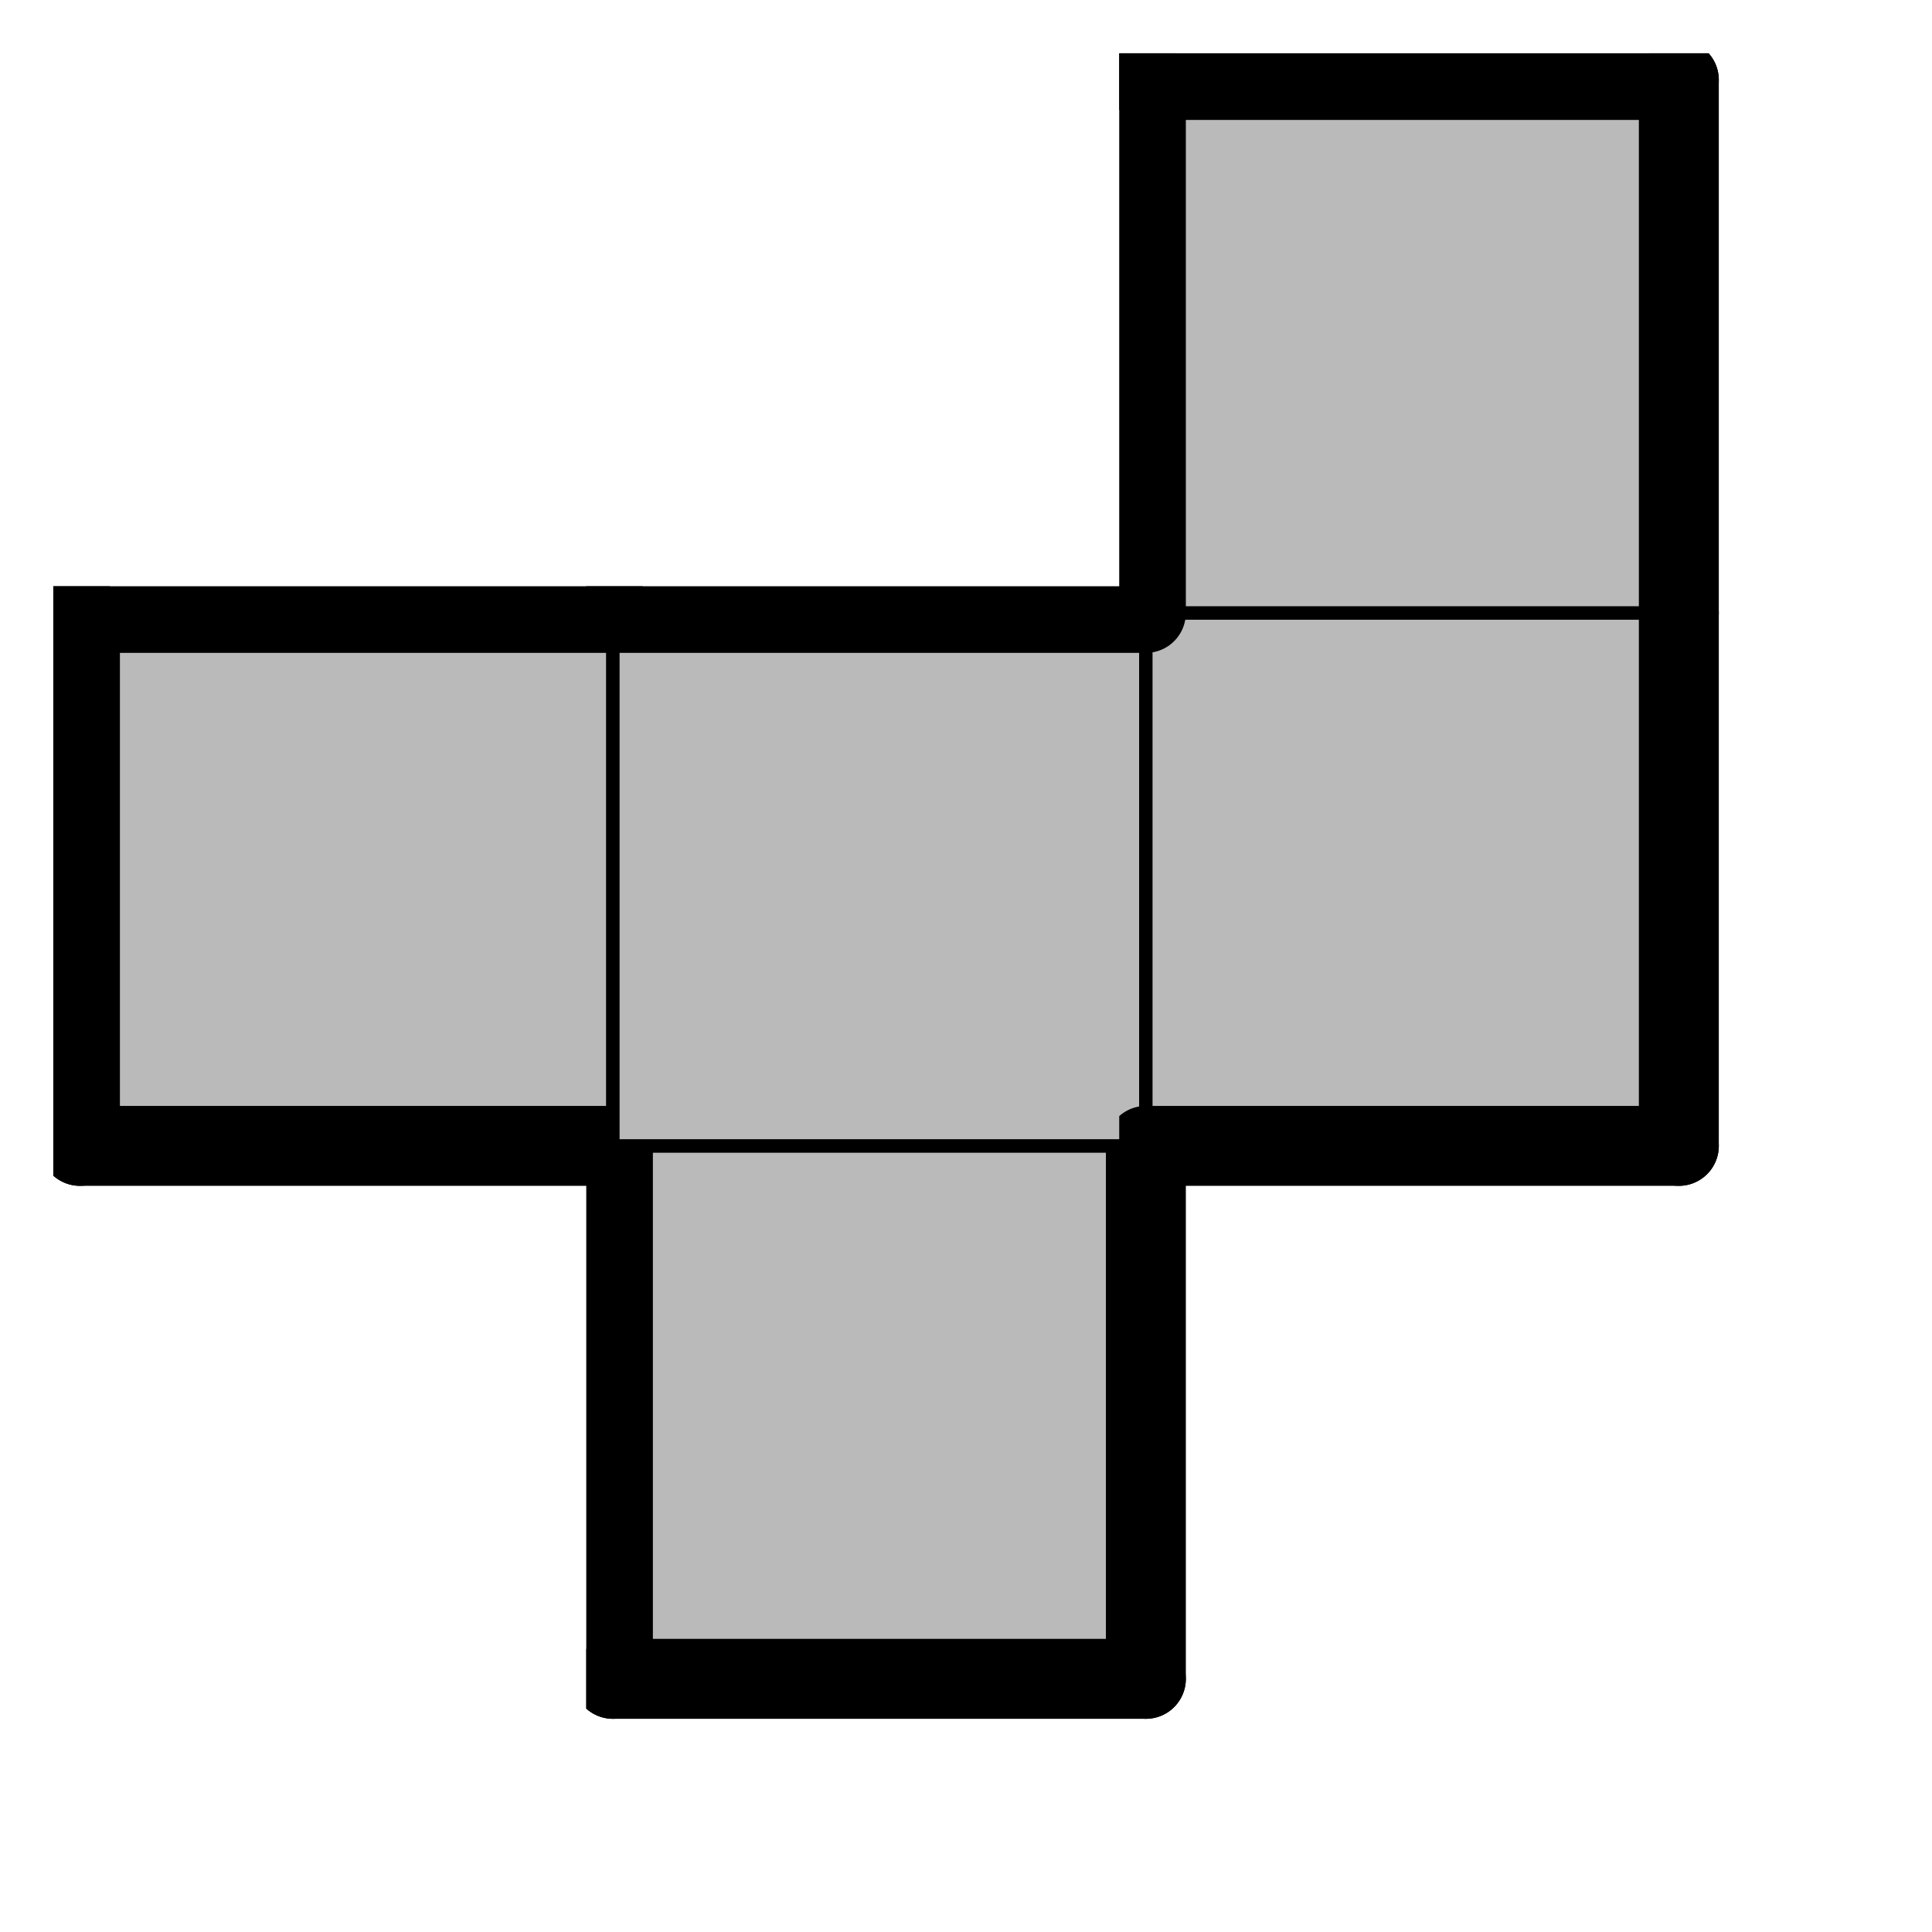 <svg version="1.1"
 xmlns="http://www.w3.org/2000/svg"
 xmlns:xlink="http://www.w3.org/1999/xlink" 
 width="29px" height="29px"
>

<!-- args used: -vector [1,0,0][0,1,0][1,1,0][2,1,0][2,2,0] -gray -scale 0.4 -2D  -->
<!--

Box for not set puzzle

-->
<symbol id="e0709d00-81c6-42ef-88be-f00752d71048box_-2">
<path d="M21 1 L1 1 L1 21 L21 21 Z" stroke="gray" stroke-width=".5"  fill-opacity="0" />
</symbol>
<!--

thicker border lines for Box

-->
<symbol id="e0709d00-81c6-42ef-88be-f00752d71048line_1">	<line x1="21" y1="1" x2="21" y2="1" style="stroke-linecap:round;stroke:black;stroke-width:3" />	</symbol>
<symbol id="e0709d00-81c6-42ef-88be-f00752d71048line_2">	<line x1="21" y1="1" x2="21" y2="21" style="stroke-linecap:round;stroke:black;stroke-width:3" />	</symbol>
<symbol id="e0709d00-81c6-42ef-88be-f00752d71048line_3">	<line x1="21" y1="21" x2="21" y2="21" style="stroke-linecap:round;stroke:black;stroke-width:3" />	</symbol>
<symbol id="e0709d00-81c6-42ef-88be-f00752d71048line_4">	<line x1="21" y1="21" x2="21" y2="1" style="stroke-linecap:round;stroke:black;stroke-width:3" />	</symbol>
<symbol id="e0709d00-81c6-42ef-88be-f00752d71048line_5">	<line x1="21" y1="1" x2="1" y2="1" style="stroke-linecap:round;stroke:black;stroke-width:3" />	</symbol>
<symbol id="e0709d00-81c6-42ef-88be-f00752d71048line_6">	<line x1="1" y1="1" x2="1" y2="21" style="stroke-linecap:round;stroke:black;stroke-width:3" />	</symbol>
<symbol id="e0709d00-81c6-42ef-88be-f00752d71048line_7">	<line x1="1" y1="21" x2="21" y2="21" style="stroke-linecap:round;stroke:black;stroke-width:3" />	</symbol>
<symbol id="e0709d00-81c6-42ef-88be-f00752d71048line_8">	<line x1="1" y1="1" x2="1" y2="1" style="stroke-linecap:round;stroke:black;stroke-width:3" />	</symbol>
<symbol id="e0709d00-81c6-42ef-88be-f00752d71048line_9">	<line x1="1" y1="1" x2="21" y2="1" style="stroke-linecap:round;stroke:black;stroke-width:3" />	</symbol>
<!--

Box_1 definition

-->
<symbol id="e0709d00-81c6-42ef-88be-f00752d71048box_0">
<path d="M21 1 L1 1 L1 21 L21 21 Z" style="fill:#BABABA;stroke-width:.5;stroke:black" />
</symbol>


<g transform="scale(0.4) translate(2,2) " >

<use x="0" y="40" xlink:href="#origin" />
<!--

now we use the box and set it to xy position
we start to paint with boxes with y==0 first!
we define animation for a puzzle, based on puzzleNbr!

-->
<use x="20" y="40" xlink:href="#e0709d00-81c6-42ef-88be-f00752d71048box_0" />
<use x="20" y="40" xlink:href="#e0709d00-81c6-42ef-88be-f00752d71048line_4" />
<use x="20" y="40" xlink:href="#e0709d00-81c6-42ef-88be-f00752d71048line_6" />
<use x="20" y="40" xlink:href="#e0709d00-81c6-42ef-88be-f00752d71048line_7" />
<use x="0" y="20" xlink:href="#e0709d00-81c6-42ef-88be-f00752d71048box_0" />
<use x="0" y="20" xlink:href="#e0709d00-81c6-42ef-88be-f00752d71048line_5" />
<use x="0" y="20" xlink:href="#e0709d00-81c6-42ef-88be-f00752d71048line_6" />
<use x="0" y="20" xlink:href="#e0709d00-81c6-42ef-88be-f00752d71048line_7" />
<use x="20" y="20" xlink:href="#e0709d00-81c6-42ef-88be-f00752d71048box_0" />
<use x="20" y="20" xlink:href="#e0709d00-81c6-42ef-88be-f00752d71048line_5" />
<use x="40" y="20" xlink:href="#e0709d00-81c6-42ef-88be-f00752d71048box_0" />
<use x="40" y="20" xlink:href="#e0709d00-81c6-42ef-88be-f00752d71048line_4" />
<use x="40" y="20" xlink:href="#e0709d00-81c6-42ef-88be-f00752d71048line_7" />
<use x="40" y="0" xlink:href="#e0709d00-81c6-42ef-88be-f00752d71048box_0" />
<use x="40" y="0" xlink:href="#e0709d00-81c6-42ef-88be-f00752d71048line_4" />
<use x="40" y="0" xlink:href="#e0709d00-81c6-42ef-88be-f00752d71048line_5" />
<use x="40" y="0" xlink:href="#e0709d00-81c6-42ef-88be-f00752d71048line_6" />

</g>
<g transform="scale(0.4) translate(2,2) " >

</g>
</svg>

